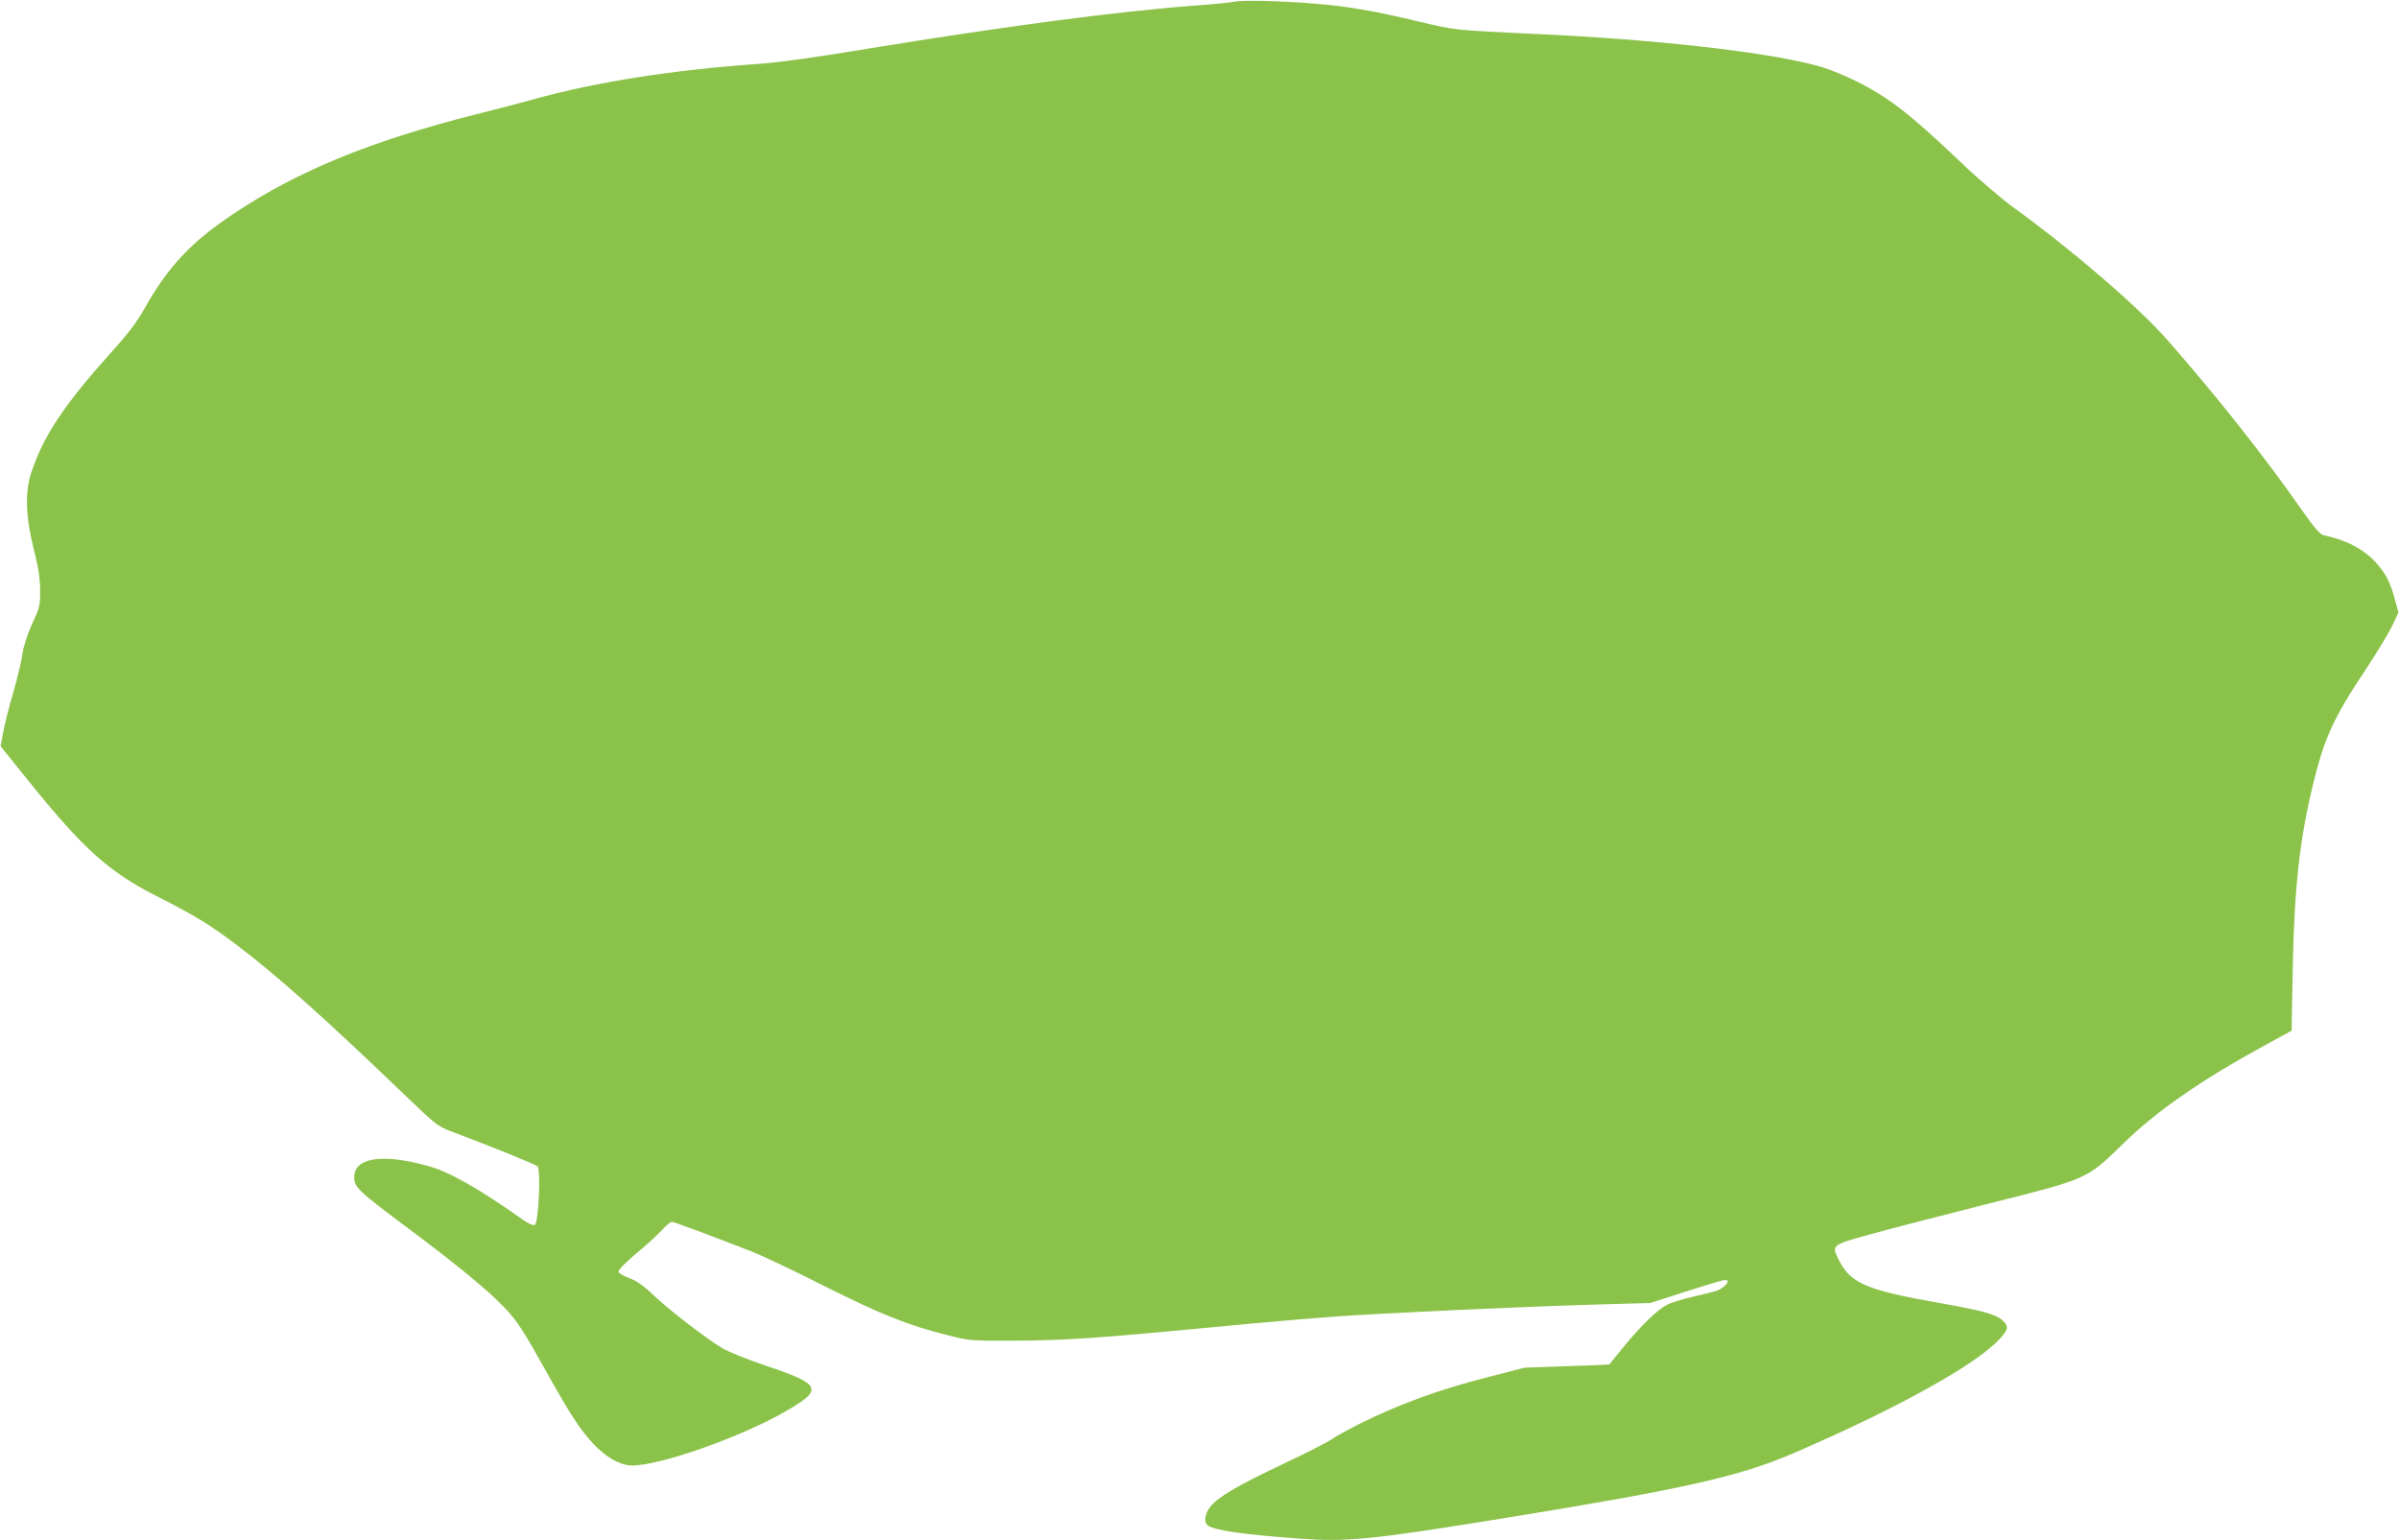 <?xml version="1.0" standalone="no"?>
<!DOCTYPE svg PUBLIC "-//W3C//DTD SVG 20010904//EN"
 "http://www.w3.org/TR/2001/REC-SVG-20010904/DTD/svg10.dtd">
<svg version="1.0" xmlns="http://www.w3.org/2000/svg"
 width="1280pt" height="822pt" viewBox="0 0 1280 822"
 preserveAspectRatio="xMidYMid meet">
<g transform="translate(0,822) scale(0.1,-0.1)"
fill="#8bc34a" stroke="none">
<path d="M6585 8211 c-22 -5 -112 -14 -200 -20 -409 -30 -1023 -111 -1750
-230 -262 -44 -478 -74 -575 -81 -467 -32 -884 -98 -1210 -189 -58 -16 -197
-53 -310 -81 -557 -141 -942 -298 -1284 -524 -233 -154 -356 -284 -483 -509
-42 -75 -89 -137 -175 -232 -251 -279 -363 -445 -429 -640 -37 -107 -33 -239
11 -415 25 -99 34 -158 34 -220 1 -79 -2 -91 -42 -178 -26 -57 -46 -118 -52
-160 -5 -37 -27 -130 -49 -207 -23 -77 -47 -173 -54 -213 l-14 -74 162 -201
c282 -349 420 -473 677 -602 199 -101 277 -149 423 -259 209 -158 475 -395
904 -808 151 -145 168 -159 235 -184 221 -83 453 -177 464 -188 19 -19 5 -305
-15 -313 -8 -3 -36 9 -61 27 -234 166 -394 257 -510 289 -244 67 -392 44 -392
-61 0 -53 18 -71 291 -275 247 -184 430 -334 510 -420 69 -72 101 -122 226
-346 52 -95 120 -210 151 -256 102 -155 212 -241 306 -241 148 0 572 149 811
285 213 122 202 147 -106 250 -92 31 -193 72 -225 91 -88 53 -274 196 -363
279 -56 54 -93 80 -134 95 -32 12 -57 27 -57 34 0 13 40 52 140 136 35 30 80
72 98 93 19 20 40 37 47 37 11 0 207 -73 425 -158 52 -20 226 -102 385 -183
304 -152 444 -209 655 -262 125 -32 125 -32 375 -31 268 2 428 13 1070 74 226
22 505 46 620 54 257 19 1018 54 1405 65 l285 8 165 53 c217 69 238 75 246 67
11 -11 -26 -45 -60 -56 -17 -5 -74 -19 -126 -31 -52 -12 -113 -31 -135 -42
-52 -27 -140 -112 -232 -225 -42 -51 -76 -93 -77 -94 0 -1 -102 -5 -226 -9
l-225 -8 -195 -50 c-270 -69 -478 -146 -693 -253 -56 -29 -121 -64 -143 -80
-23 -16 -140 -75 -260 -132 -240 -113 -347 -176 -388 -229 -28 -38 -34 -79
-13 -97 33 -27 194 -50 501 -72 236 -17 376 -4 1001 97 1020 164 1332 233
1623 359 554 239 974 472 1100 609 49 53 51 68 17 100 -36 33 -105 52 -330 92
-394 69 -479 105 -542 227 -42 83 -42 83 157 138 96 27 382 101 635 165 541
136 526 129 726 324 179 174 414 337 760 526 l136 74 6 328 c8 427 36 690 108
985 61 250 108 354 280 612 62 94 127 201 144 238 l32 69 -19 70 c-24 90 -49
139 -101 196 -67 73 -155 119 -279 146 -20 5 -49 38 -119 138 -195 280 -455
608 -713 902 -152 174 -506 479 -816 704 -71 51 -196 158 -290 248 -195 185
-296 272 -404 344 -111 74 -268 147 -378 174 -285 73 -868 137 -1488 165 -428
20 -423 19 -624 67 -235 56 -380 81 -544 94 -188 16 -392 20 -437 11z"/>
</g>
</svg>
